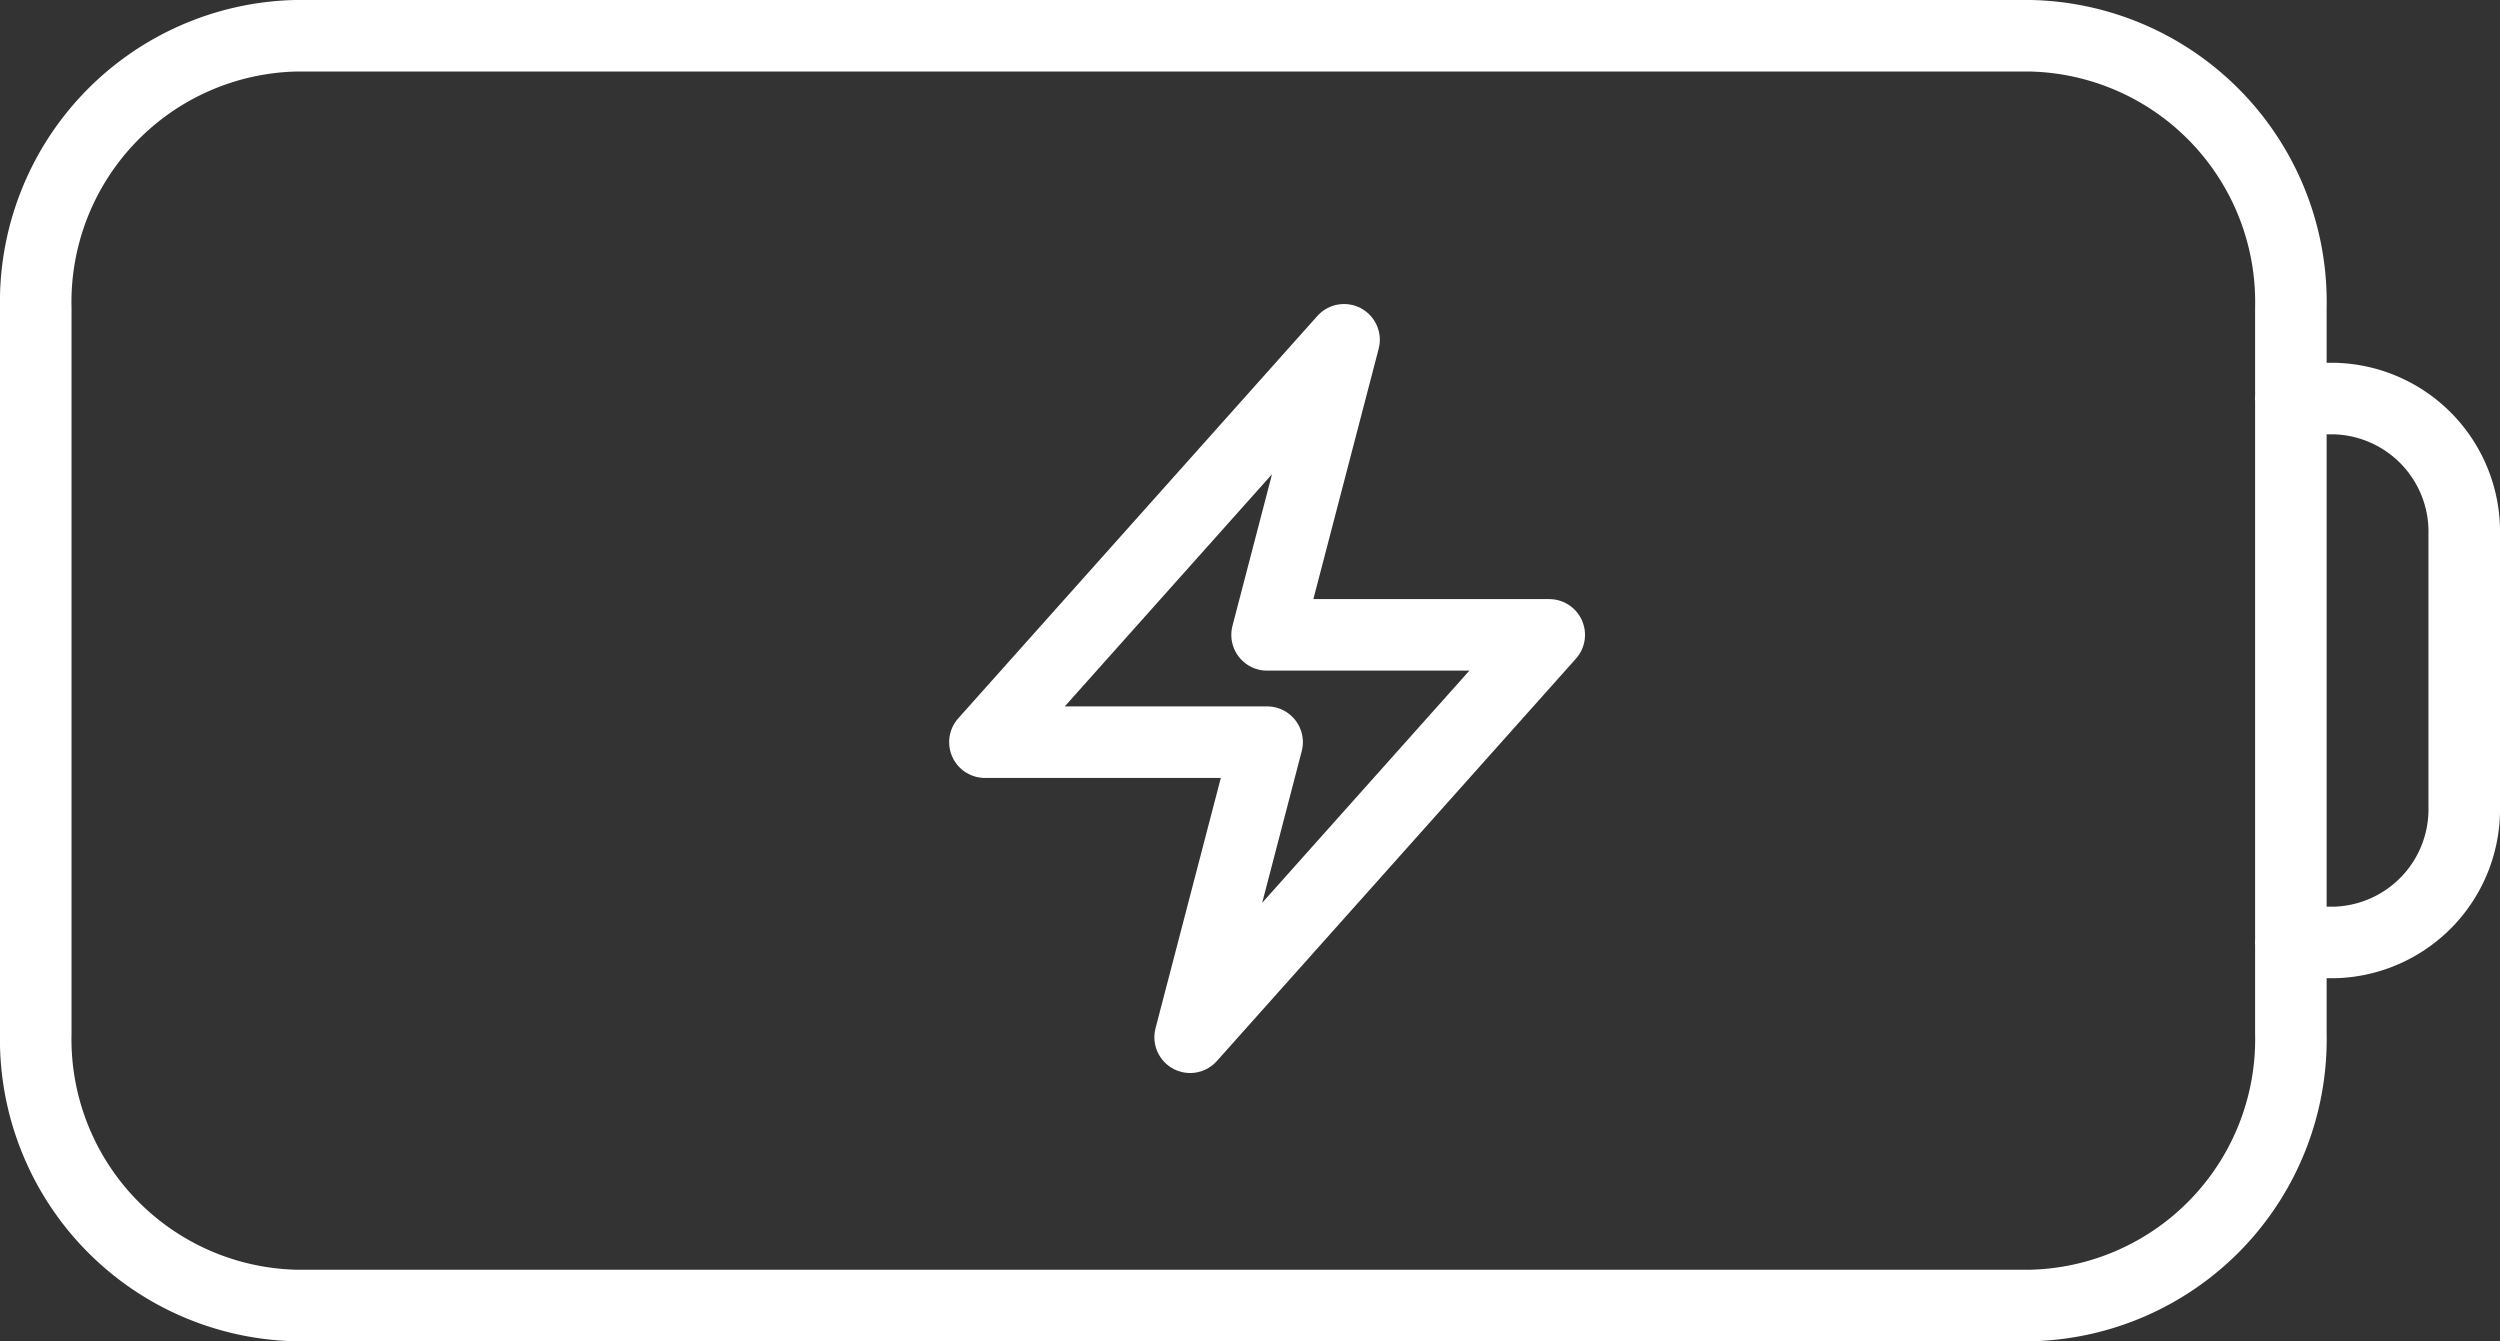 <?xml version="1.0" encoding="UTF-8"?>
<svg xmlns="http://www.w3.org/2000/svg" width="69.897" height="37.5" viewBox="0 0 69.897 37.5">
  <rect x="0" y="0" width="69.897" height="37.5" fill="#333333" stroke="none"/>
  <g transform="translate(1 1)">
    <path d="M64.547,17.643H65.76a3.725,3.725,0,0,1,3.637,3.8v7.607a3.725,3.725,0,0,1-3.637,3.8H64.547M8.775,43h48.5a7.446,7.446,0,0,0,7.275-7.607V15.107A7.446,7.446,0,0,0,57.273,7.5H8.775A7.446,7.446,0,0,0,1.5,15.107V35.393A7.446,7.446,0,0,0,8.775,43Z" transform="translate(-1.5 -7.5)" fill="none" stroke="#fff" stroke-linecap="round" stroke-linejoin="round" stroke-width="2"></path>
    <path d="M3.75,13.5,13.791,2.25,11.639,10.5h7.889L9.488,21.75l2.152-8.25Z" transform="translate(22.787 6.25)" fill="none" stroke="#fff" stroke-linecap="round" stroke-linejoin="round" stroke-width="2"></path>
  </g>
</svg>

